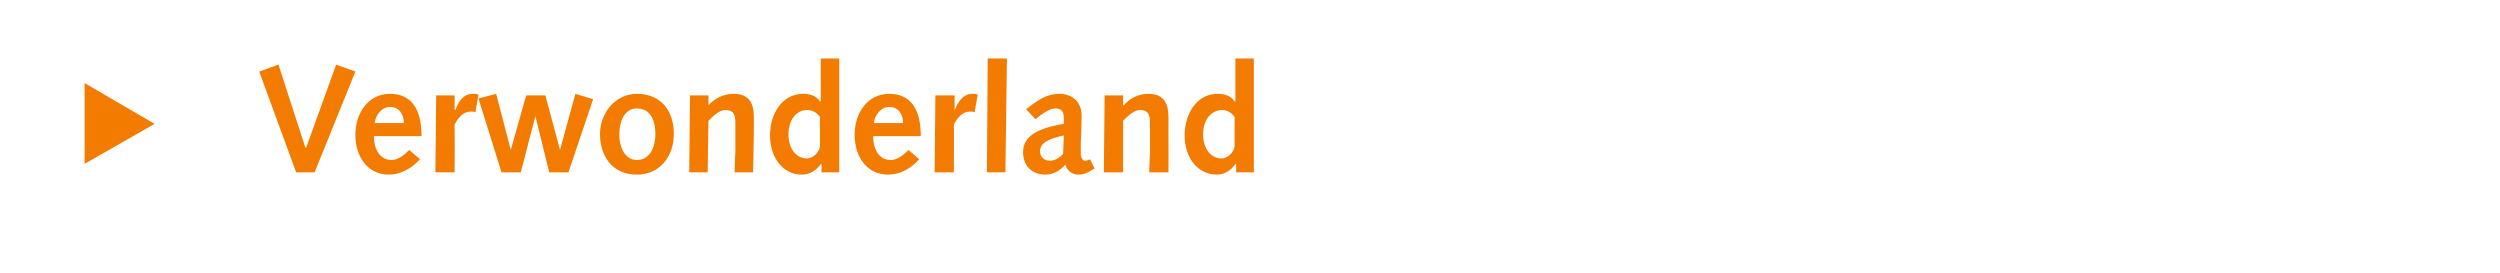 <?xml version="1.0" standalone="no"?><!DOCTYPE svg PUBLIC "-//W3C//DTD SVG 1.1//EN" "http://www.w3.org/Graphics/SVG/1.1/DTD/svg11.dtd"><svg xmlns="http://www.w3.org/2000/svg" version="1.1" width="325px" height="35.5px" viewBox="0 0 325 35.5"><desc>Verwonderland</desc><defs/><g id="Polygon69522"><path d="m11 21.3V10.8l9.1 5.3l-9.1 5.2zm22.7-12l2.5-.9l3.5 10.8h.1l3.9-10.8l2.5.9l-5.3 13.1h-2.4L33.7 9.3zm14.9 8.4c0 1.4.6 3.1 2.3 3.1c.9 0 1.7-.7 2.3-1.3l1.4 1.2c-1.1 1.2-2.5 2-4.1 2c-2.5 0-4.3-2.1-4.3-5.2c0-2.7 1.6-5.3 4.5-5.3c2.8 0 4.1 2 4.1 5.5h-6.2zm3.9-1.7c0-1-.5-2.1-1.8-2.1c-1.1 0-1.9 1.1-2 2.1h3.8zm4.2-3.6h2.4v1.9h.1c.4-1.1 1-2.1 2.3-2.1c.2 0 .5 0 .7.1l-.4 2.3c-.2-.1-.4-.1-.6-.1c-.9 0-1.6.7-2.1 1.7c.02.05 0 6.2 0 6.2h-2.5l.1-10zm5.5.4l2.3-.6l1.9 7.3l2-7.1h2.5l1.9 7.1l2-7.3l2.3.7l-3.2 9.5h-2.5l-1.8-7.3l-1.9 7.3h-2.5l-3-9.6zm20.6-.6c3.2 0 4.8 2.3 4.8 5.2c0 2.9-1.8 5.3-4.8 5.3c-3.2 0-4.8-2.4-4.8-5.3c0-2.6 1.9-5.2 4.8-5.2zm0 8.6c1.8 0 2.4-1.9 2.4-3.3c0-2.1-.8-3.4-2.4-3.4c-1.8 0-2.3 2-2.3 3.4c0 1.2.5 3.3 2.3 3.3zm6.9-8.4h2.4v1.3s.05-.05 0 0c.8-.9 1.9-1.5 3.3-1.5c2.1 0 2.6 1.4 2.6 3v2.2c.01.02-.1 5-.1 5h-2.4s.05-2.47.1-2.5V16c0-1.2-.3-1.7-1.3-1.7c-.8 0-1.6.8-2.2 1.4c-.01-.05-.1 6.7-.1 6.7h-2.4l.1-10zm17.1 8.9s-.08.04-.1 0c-.5.8-1.4 1.4-2.5 1.4c-2.4 0-4.1-2.2-4.1-5.1c0-2.7 1.5-5.4 4.3-5.4c.8 0 1.7.2 2.2 1c.02-.04.1 0 .1 0V7.6h2.4v14.8h-2.3v-1.1zm-.2-6.1c-.3-.4-.8-.9-1.7-.9c-1.3 0-2.4 1.2-2.4 3.2c0 1.8 1 3.1 2.4 3.1c.7 0 1.6-.7 1.7-1.6v-3.8zm6.9 2.5c0 1.4.6 3.1 2.3 3.1c.9 0 1.7-.7 2.3-1.3l1.4 1.2c-1.1 1.2-2.4 2-4.1 2c-2.5 0-4.3-2.1-4.3-5.2c0-2.7 1.6-5.3 4.5-5.3c2.8 0 4.1 2 4.1 5.5h-6.2zm3.9-1.7c0-1-.5-2.1-1.8-2.1c-1.1 0-1.9 1.1-2 2.1h3.8zm4.2-3.6h2.5v1.9s-.02.01 0 0c.5-1.1 1.1-2.1 2.3-2.1c.2 0 .5 0 .7.1l-.4 2.3c-.2-.1-.4-.1-.6-.1c-.9 0-1.6.7-2.1 1.7c.04.05 0 6.2 0 6.2h-2.5l.1-10zm6.8-4.8h2.5l-.2 14.8h-2.4l.1-14.8zm5 6.6c2.2-1.8 3.3-2 4.4-2c1.4 0 2.8.9 2.8 2.8v.9l-.1 2.8v1.3c0 .5.3.9.5.9c.1 0 .3 0 .7-.2l.6 1.2c-1.1.7-1.6.8-2.1.8c-.8 0-1.5-.5-1.7-1.3c-.7.8-1.6 1.3-2.6 1.3c-1.7 0-2.9-1.1-2.9-2.9c0-1.6 1-3 5.3-3.7v-.7c0-1.1-.5-1.3-1.1-1.3c-.5 0-1.1.2-2.6 1.4l-1.2-1.3zm4.9 3.4c-2.3.5-3.1 1.1-3.1 2.1c0 .7.6 1.2 1.3 1.2c.5 0 1.2-.3 1.7-.9l.1-2.4zm5.3-5.2h2.4v1.3s.06-.05.1 0c.7-.9 1.9-1.5 3.2-1.5c2.1 0 2.6 1.4 2.6 3v2.2c.02.02 0 5 0 5h-2.5s.07-2.47.1-2.5V16c0-1.2-.3-1.7-1.3-1.7c-.8 0-1.6.8-2.2 1.4v6.7h-2.5l.1-10zm17.1 8.9s-.07.04-.1 0c-.5.8-1.4 1.4-2.4 1.4c-2.5 0-4.2-2.2-4.2-5.1c0-2.7 1.5-5.4 4.3-5.4c.8 0 1.7.2 2.2 1c.03-.04.1 0 .1 0V7.6h2.4v14.8h-2.3v-1.1zm-.2-6.1c-.3-.4-.8-.9-1.6-.9c-1.4 0-2.5 1.2-2.5 3.2c0 1.8 1 3.1 2.4 3.1c.7 0 1.6-.7 1.7-1.6v-3.8z" stroke="none" fill="#f37b00"/></g></svg>